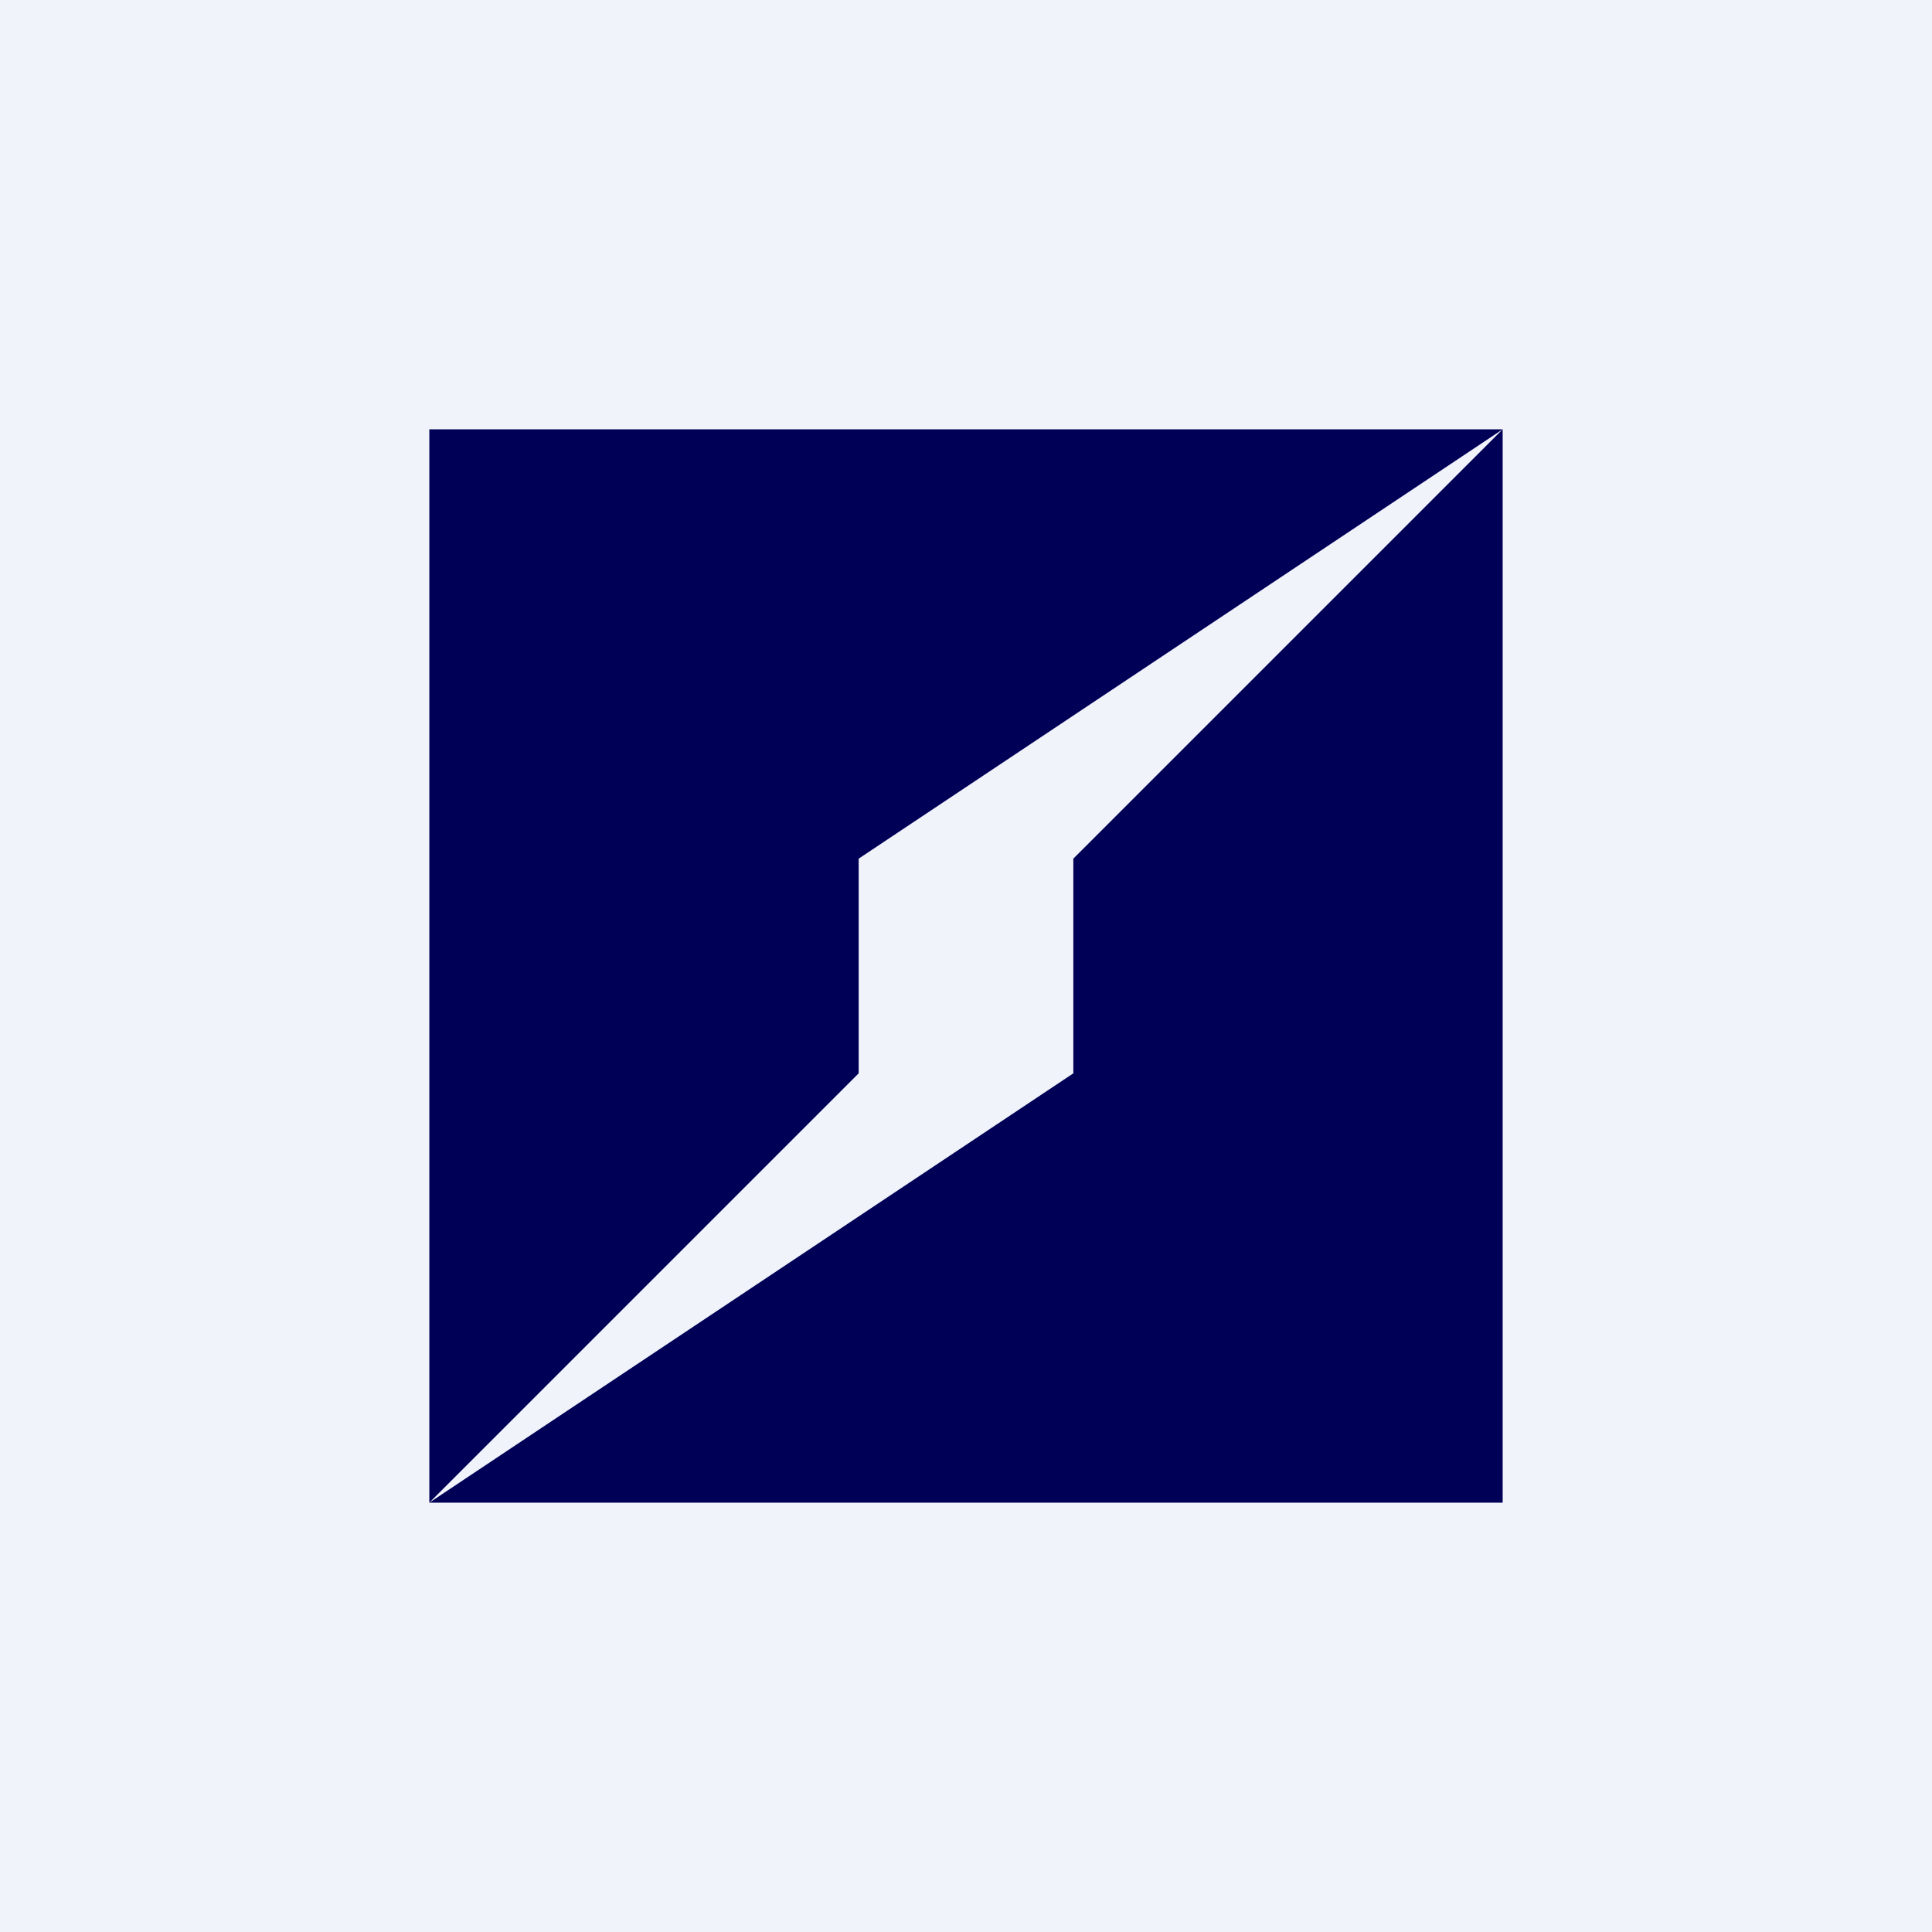 <!-- by TradingView --><svg width="18" height="18" viewBox="0 0 18 18" xmlns="http://www.w3.org/2000/svg"><path fill="#F0F3FA" d="M0 0h18v18H0z"/><path d="M14 4H4v10h10V4Zm0 0-4 4v2l-6 4 4-4V8l6-4Z" fill="#000056"/></svg>